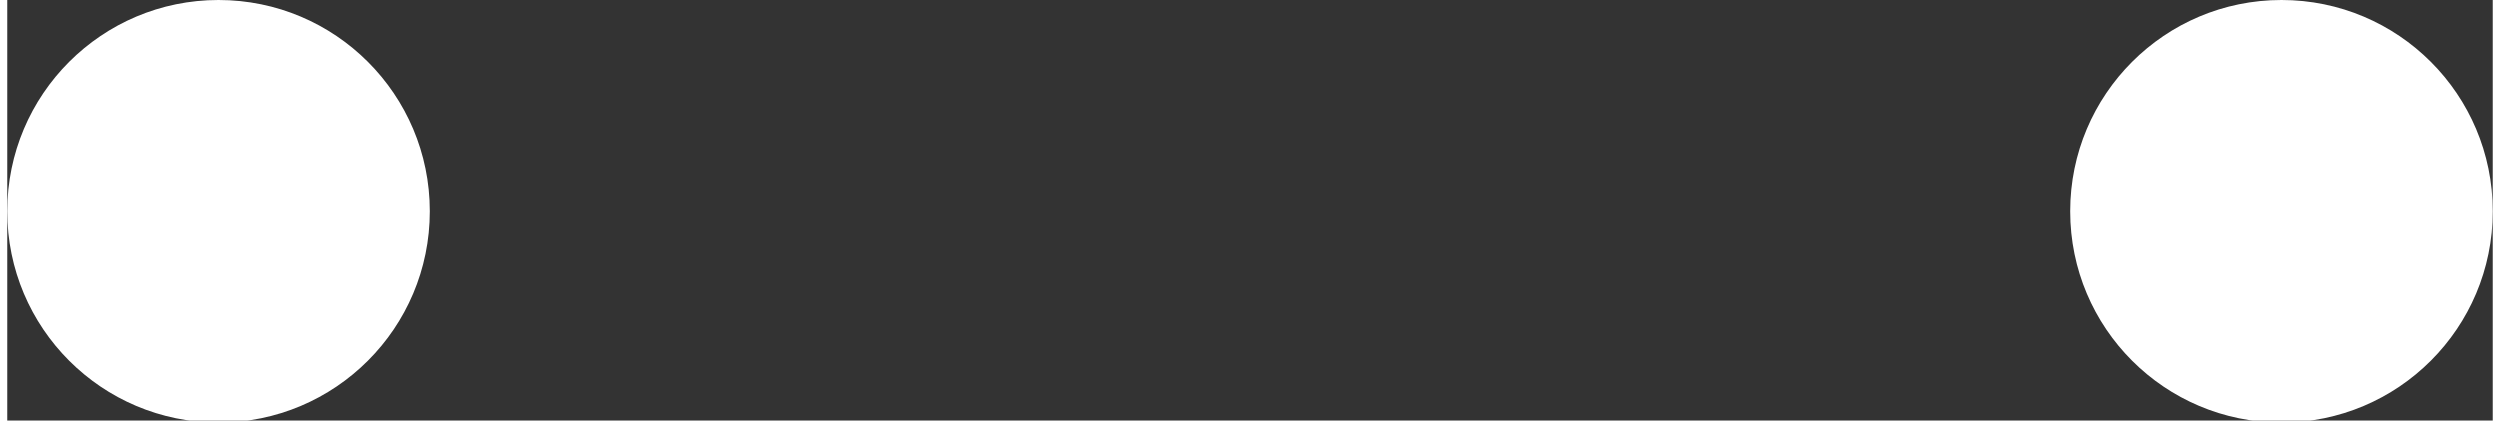 <svg clip-rule="evenodd" fill-rule="evenodd" height="18" image-rendering="optimizeQuality" shape-rendering="geometricPrecision" text-rendering="geometricPrecision" viewBox="0 0 12.47 2.11" width="107" xmlns="http://www.w3.org/2000/svg"><rect x="0" y="0" width="12.47" height="2.11" fill="#333333" stroke="none"/><g fill="#fff"><circle cx="1.06" cy="1.06" r="1.06"/><circle cx="11.41" cy="1.06" r="1.06"/></g></svg>